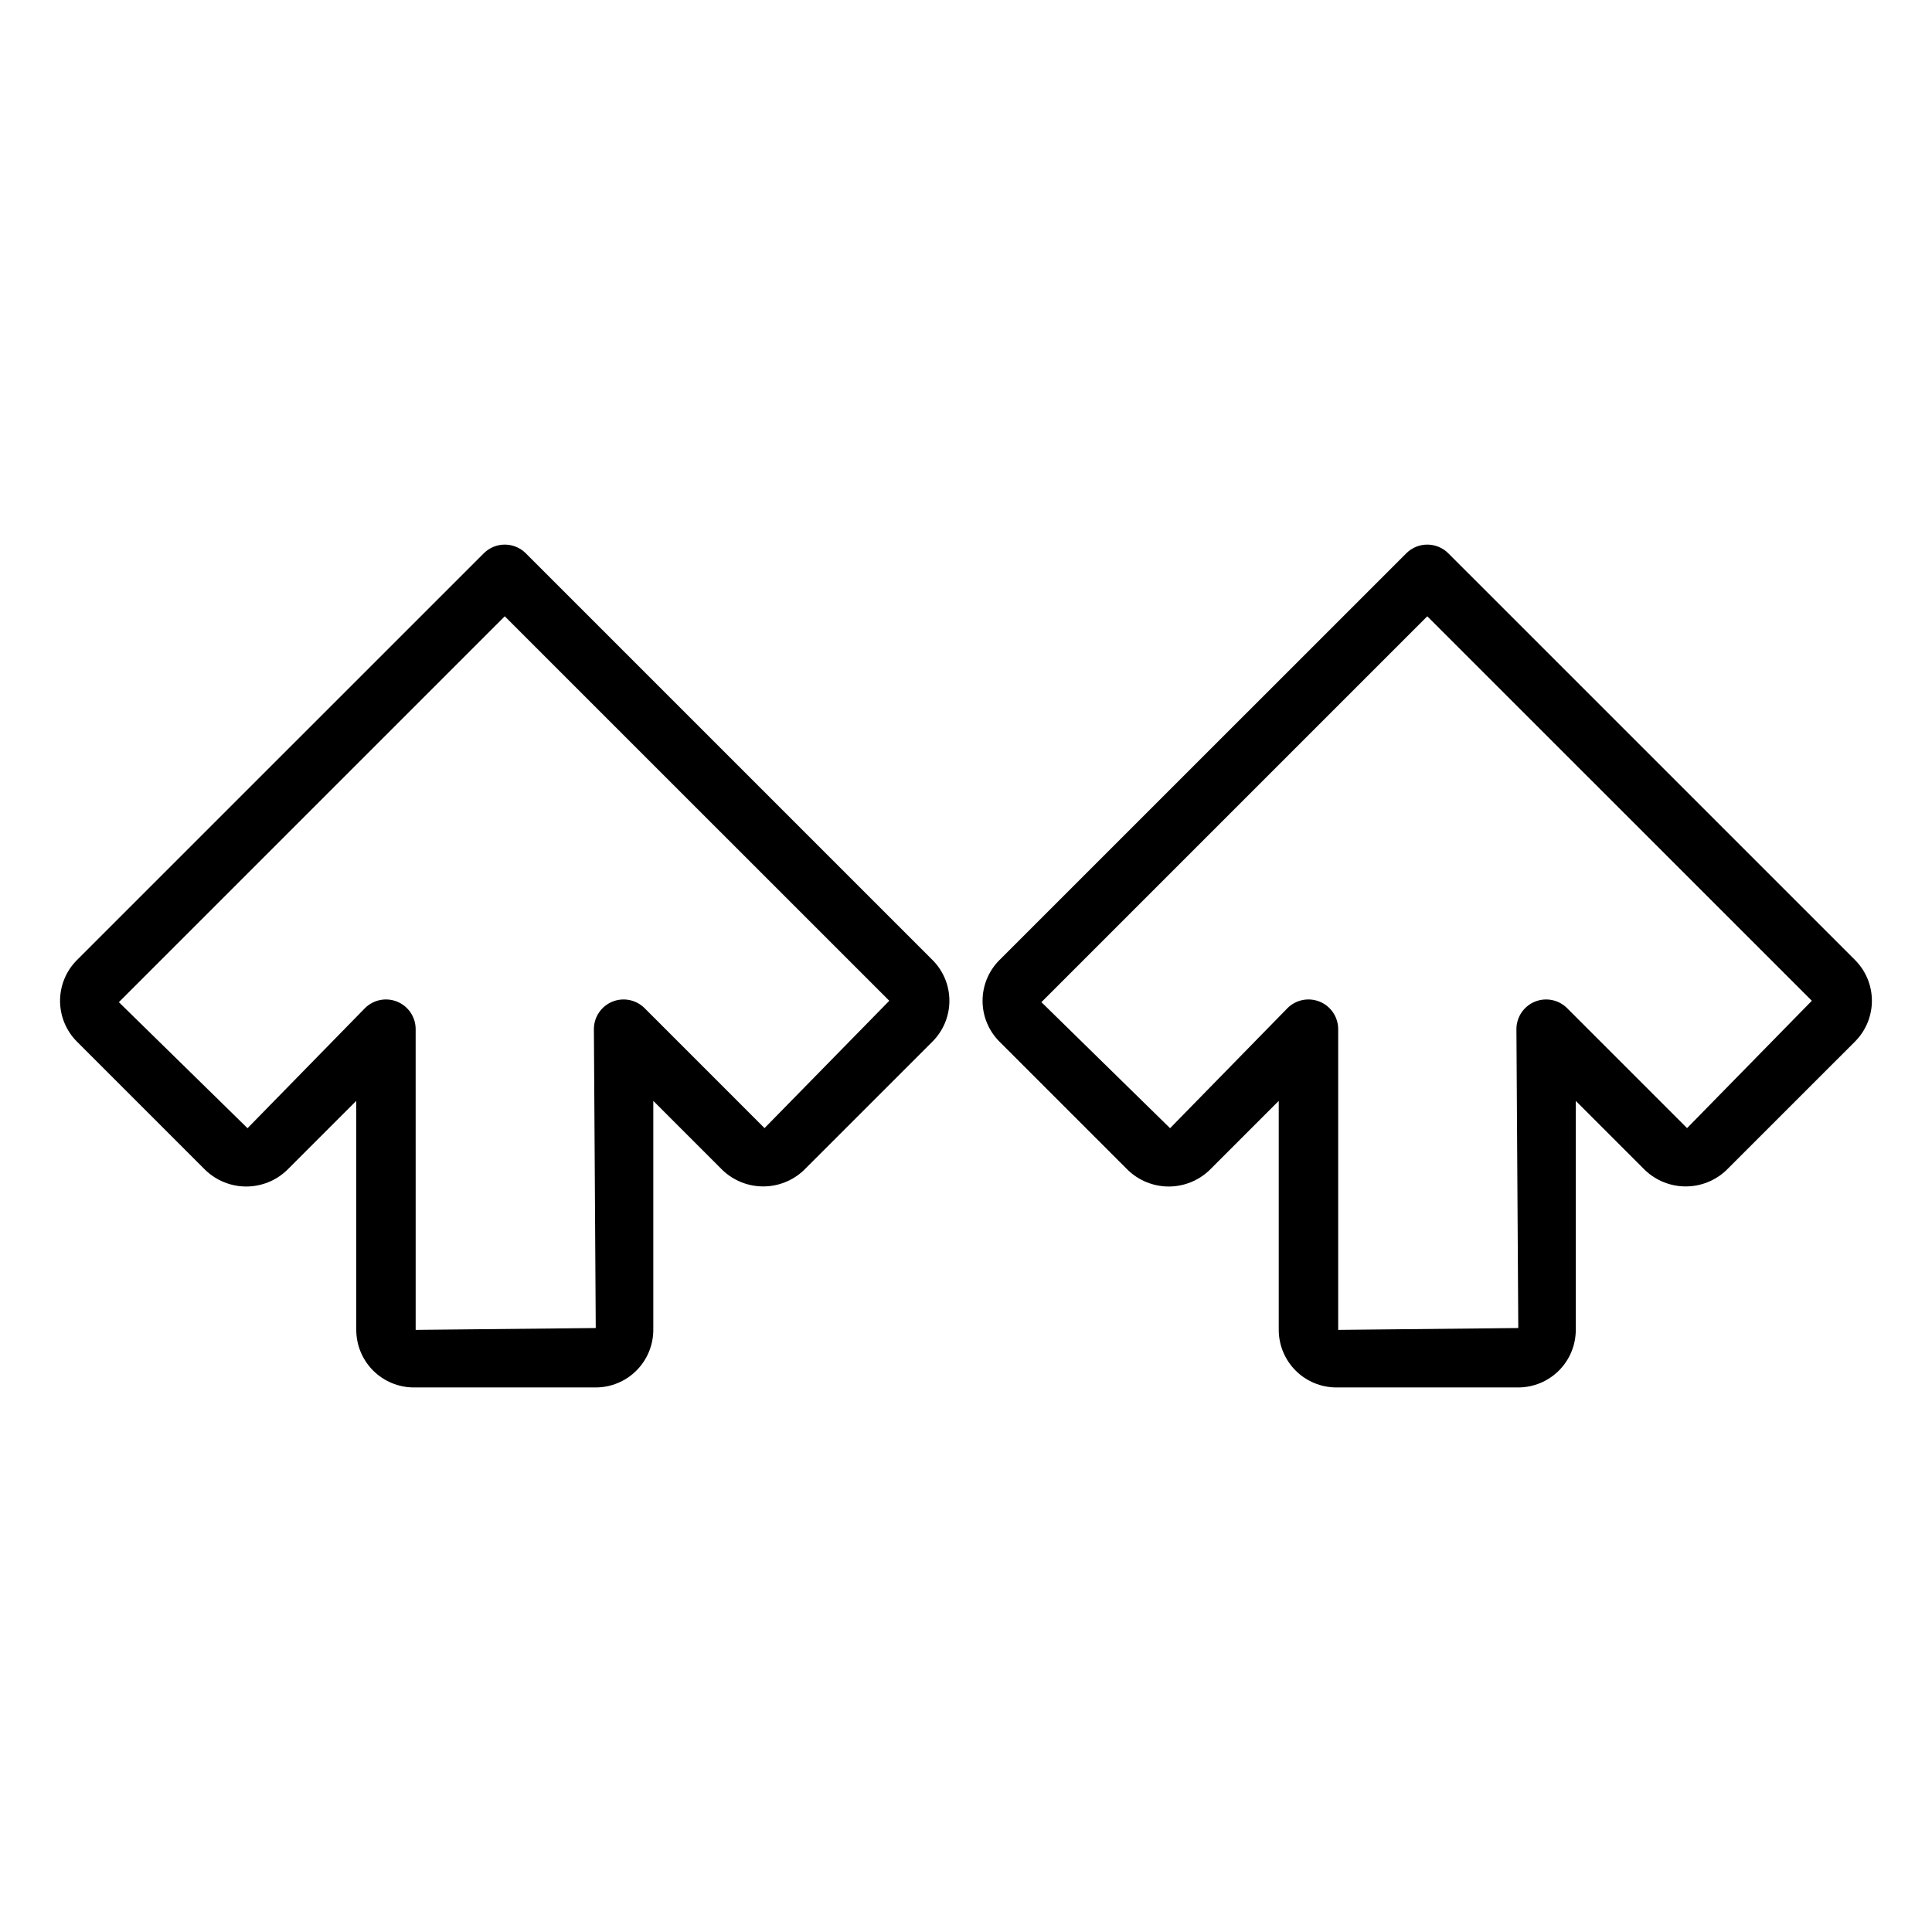<?xml version="1.0" encoding="UTF-8"?>
<!-- Uploaded to: ICON Repo, www.svgrepo.com, Generator: ICON Repo Mixer Tools -->
<svg fill="#000000" width="800px" height="800px" version="1.1" viewBox="144 144 512 512" xmlns="http://www.w3.org/2000/svg">
 <path d="m391.14 398.43-107.8-107.8c-3.074-3.074-8.059-3.074-11.133 0l-107.84 107.82c-2.852 2.863-4.453 6.742-4.453 10.785 0.004 4.043 1.605 7.922 4.457 10.785l34.098 34.094c2.906 2.773 6.769 4.324 10.785 4.324 4.019 0 7.883-1.551 10.785-4.324l18.375-18.375v60.695c0.004 4.043 1.609 7.918 4.469 10.777s6.734 4.469 10.777 4.477h48.219c4.043-0.004 7.918-1.613 10.777-4.473 2.859-2.859 4.469-6.738 4.477-10.781v-60.691l18.348 18.352h-0.004c2.906 2.773 6.769 4.32 10.785 4.32 4.016 0 7.879-1.547 10.785-4.32l34.102-34.094v-0.004c2.852-2.863 4.453-6.742 4.453-10.785 0-4.039-1.602-7.918-4.453-10.781zm-44.531 44.531-31.785-31.789c-2.254-2.25-5.637-2.922-8.578-1.707-2.941 1.219-4.859 4.09-4.859 7.273l0.492 79.203-47.723 0.492-0.004-79.695c0-3.184-1.918-6.055-4.859-7.273-2.941-1.219-6.328-0.543-8.578 1.707l-31.117 31.812-34.098-33.402 102.27-102.26 101.9 101.89zm289.02-44.531h-0.004l-107.81-107.8c-3.074-3.074-8.059-3.074-11.133 0l-107.84 107.82c-2.852 2.863-4.453 6.742-4.453 10.785s1.602 7.922 4.457 10.785l34.098 34.094c2.902 2.773 6.766 4.324 10.785 4.324 4.016 0 7.879-1.551 10.785-4.324l18.367-18.371v60.691c0.004 4.043 1.613 7.922 4.473 10.781 2.859 2.859 6.734 4.465 10.781 4.473h48.215c4.043-0.008 7.918-1.613 10.777-4.473 2.859-2.859 4.469-6.738 4.473-10.781v-60.691l18.348 18.352c2.906 2.773 6.766 4.32 10.785 4.32 4.016 0 7.879-1.547 10.785-4.32l34.102-34.094v-0.004c2.852-2.863 4.453-6.738 4.453-10.781 0.004-4.043-1.598-7.922-4.449-10.785zm-44.539 44.531-31.789-31.789h0.004c-2.254-2.25-5.637-2.922-8.578-1.707-2.941 1.219-4.859 4.09-4.859 7.273l0.492 79.203-47.727 0.492v-79.695c0-3.184-1.918-6.055-4.859-7.273-2.945-1.219-6.328-0.543-8.582 1.707l-31.109 31.812-34.098-33.402 102.26-102.26 101.91 101.89z"/>
</svg>